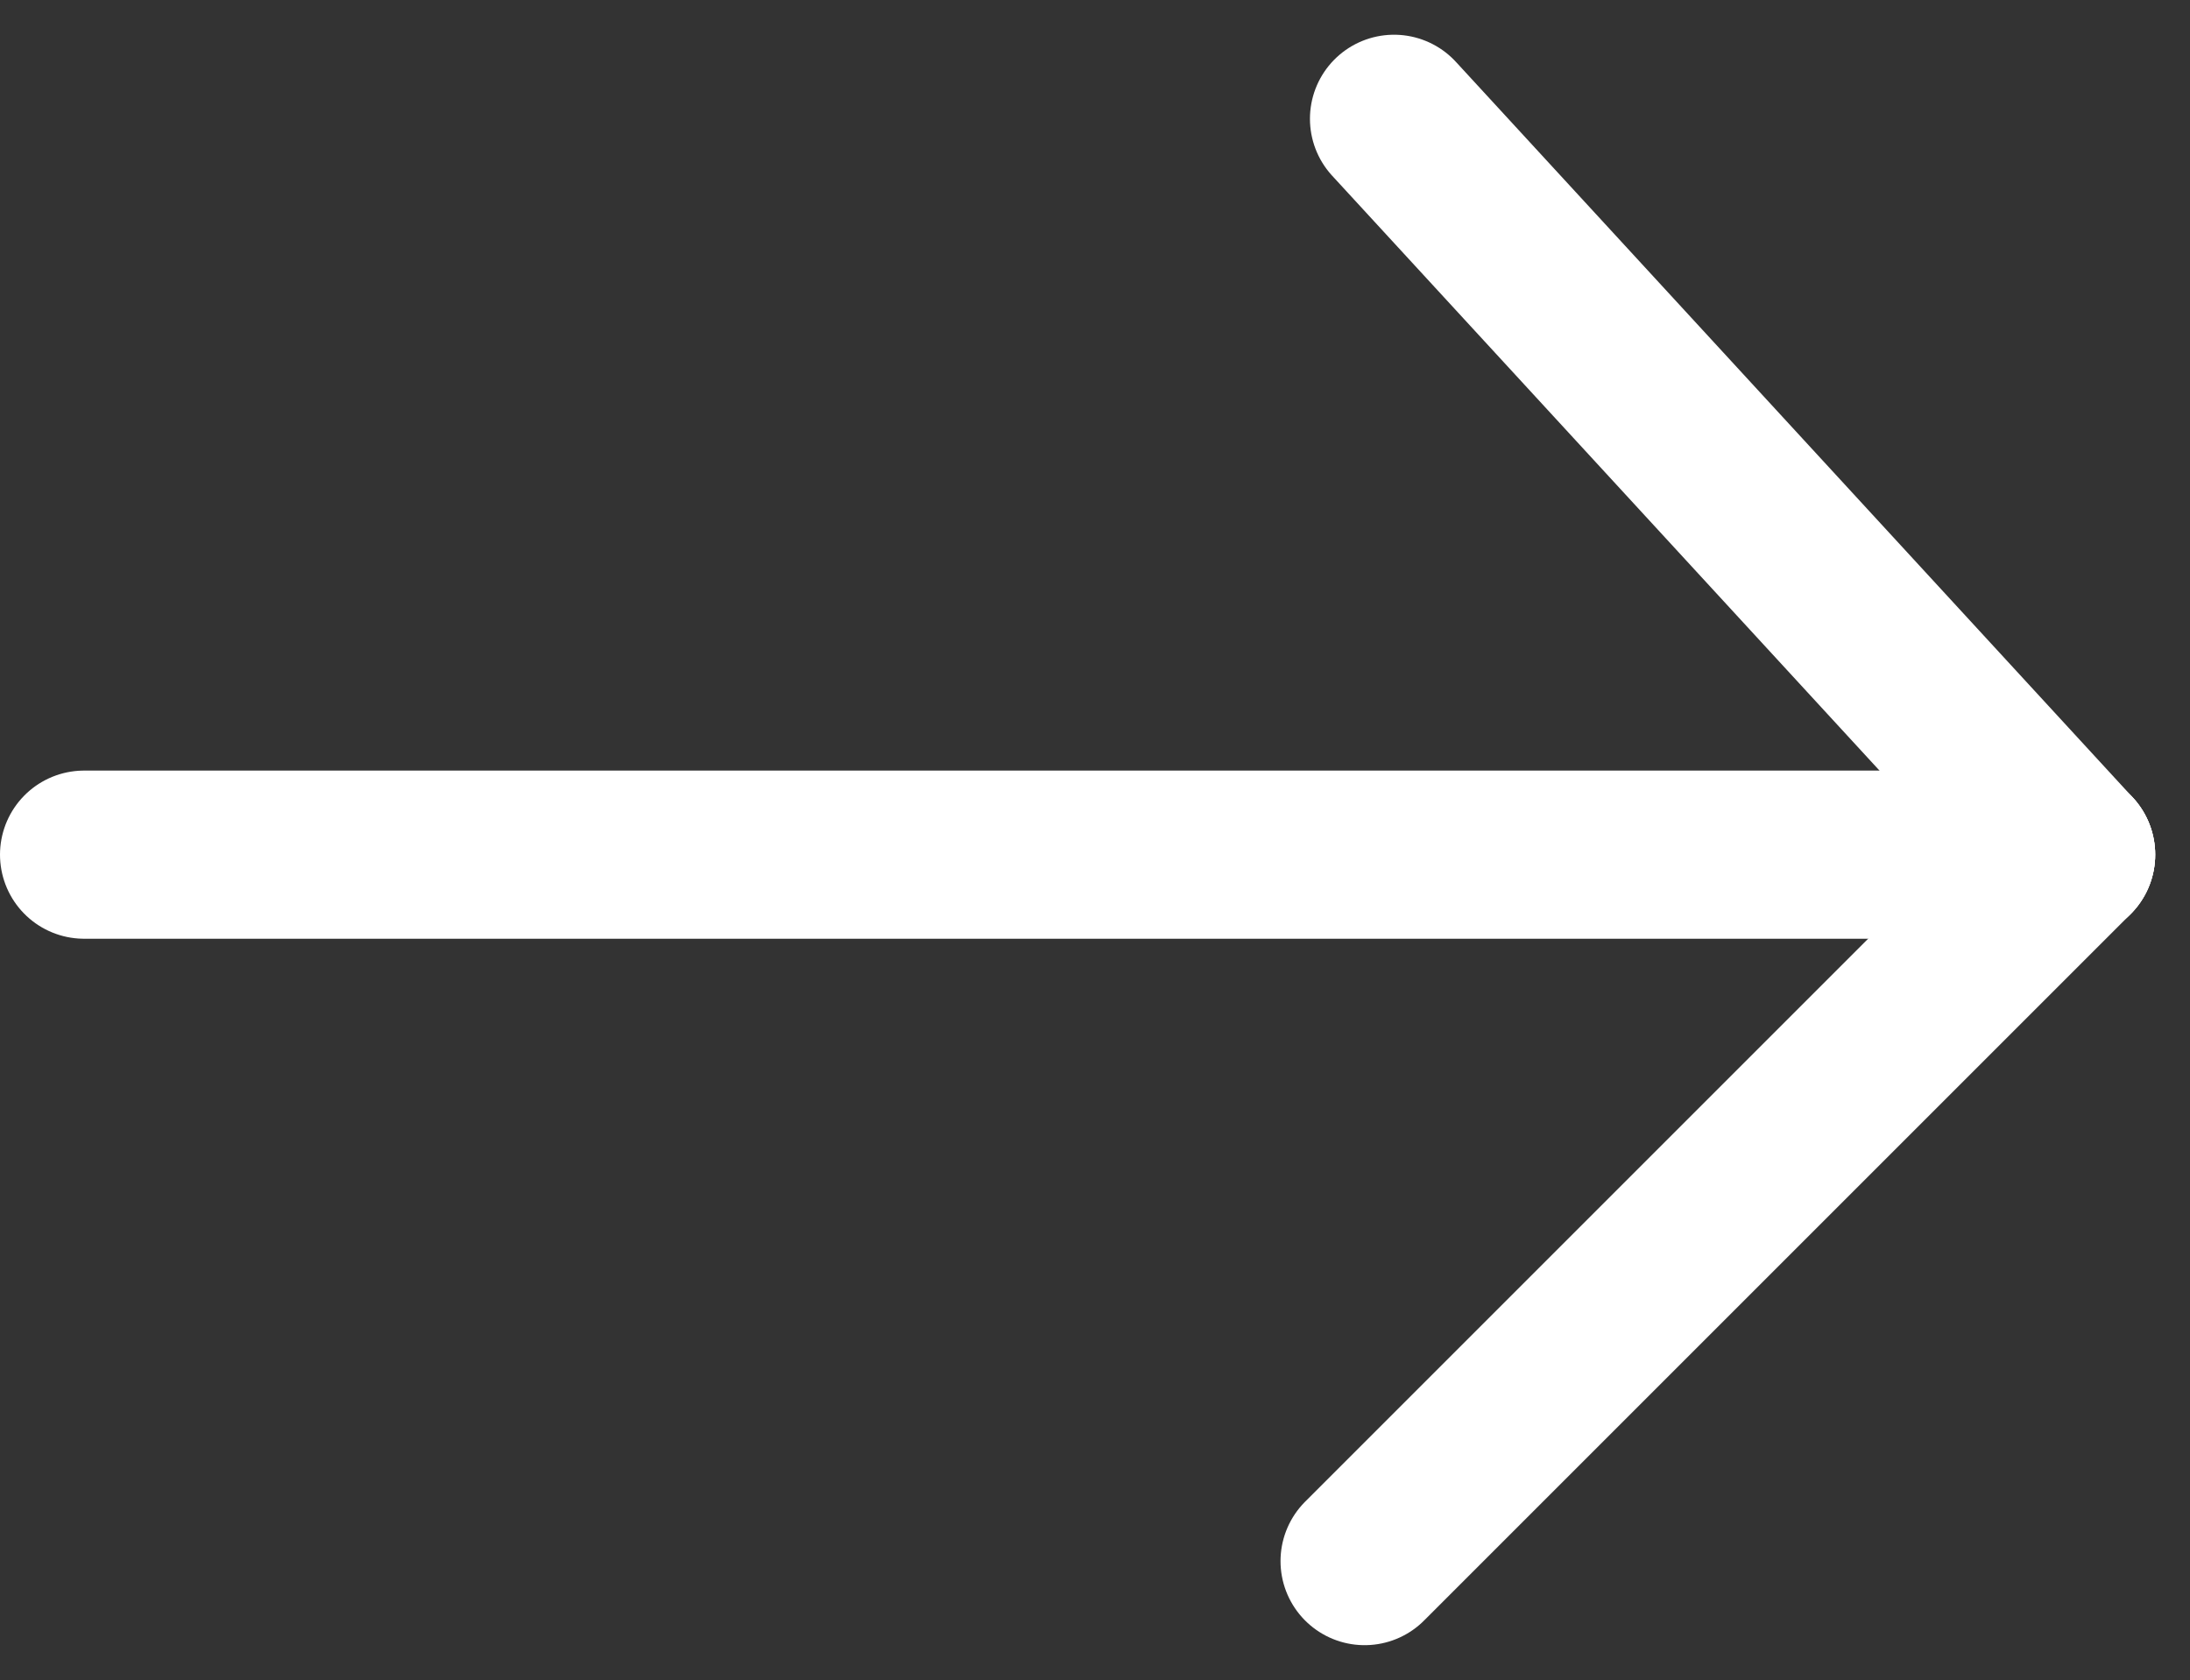 <svg xmlns="http://www.w3.org/2000/svg" width="26.047" height="19.983" viewBox="0 0 26.047 19.983">
  <rect x="0" y="0" width="26.047" height="19.983" fill="#333333" stroke="none"/>
  <g id="Group_132" data-name="Group 132" transform="translate(1 1.413)">
    <line id="Line_1" data-name="Line 1" x2="23.633" transform="translate(0 8.753)" fill="none" stroke="#ffffff" stroke-linecap="round" stroke-width="2"/>
    <line id="Line_2" data-name="Line 2" x2="8.053" y2="8.753" transform="translate(15.58 0)" fill="none" stroke="#ffffff" stroke-linecap="round" stroke-width="2"/>
    <line id="Line_3" data-name="Line 3" y1="8.403" x2="8.403" transform="translate(15.23 8.753)" fill="none" stroke="#ffffff" stroke-linecap="round" stroke-width="2"/>
  </g>
</svg>
